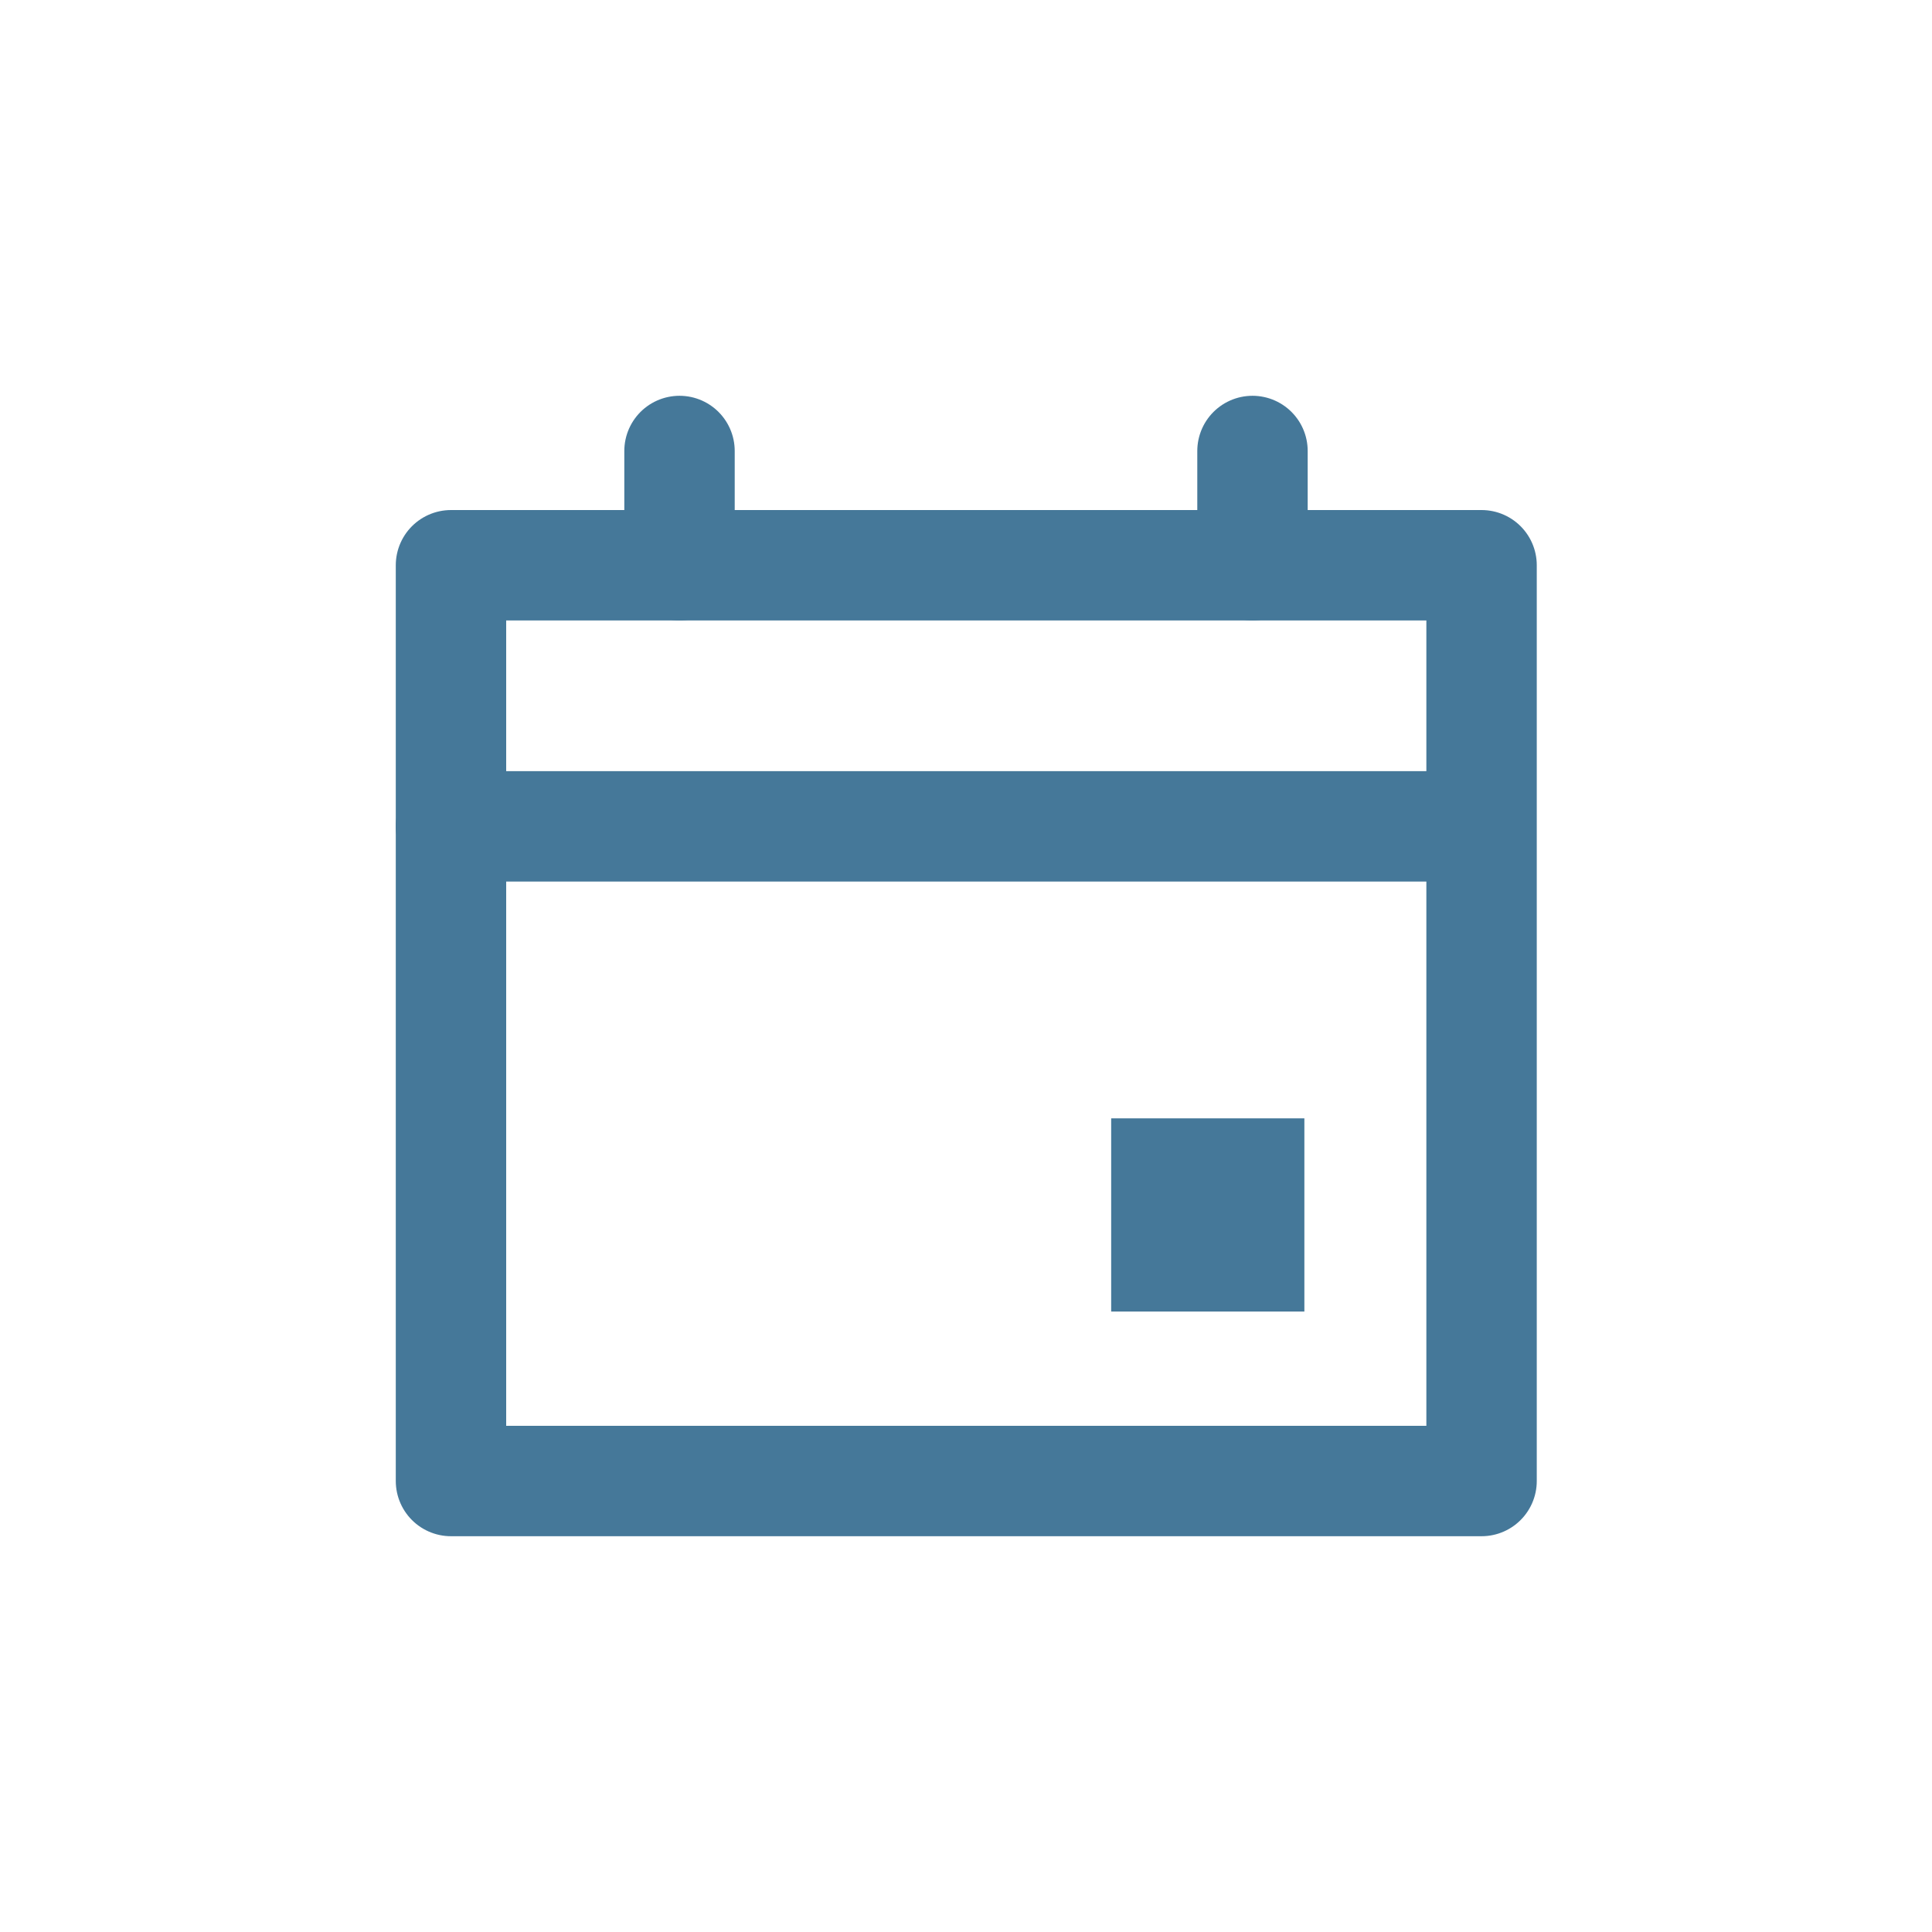 <?xml version="1.0" encoding="UTF-8"?><svg id="uuid-1519ea0f-8b38-4936-bf51-c3dda0b9c1f8" xmlns="http://www.w3.org/2000/svg" viewBox="0 0 35 35"><g id="uuid-dcd54133-1020-425b-b3b2-3da3d2436376"><g><g><path d="m8.17,10.24h18.67v16.59H8.17V10.24Z" style="fill:none; stroke:#457899; stroke-linecap:round; stroke-linejoin:round; stroke-width:2px;"/><path d="m26.83,14.97H8.17" style="fill:none; stroke:#457899; stroke-linecap:round; stroke-linejoin:round; stroke-width:2px;"/><path d="m12.31,10.24v-2.07" style="fill:none; stroke:#457899; stroke-linecap:round; stroke-linejoin:round; stroke-width:2px;"/><path d="m22.69,10.24v-2.07" style="fill:none; stroke:#457899; stroke-linecap:round; stroke-linejoin:round; stroke-width:2px;"/><rect x="20.13" y="20.26" width="3.5" height="3.5" style="fill:#457899;"/></g><rect width="35" height="35" style="fill:none;"/></g></g></svg>